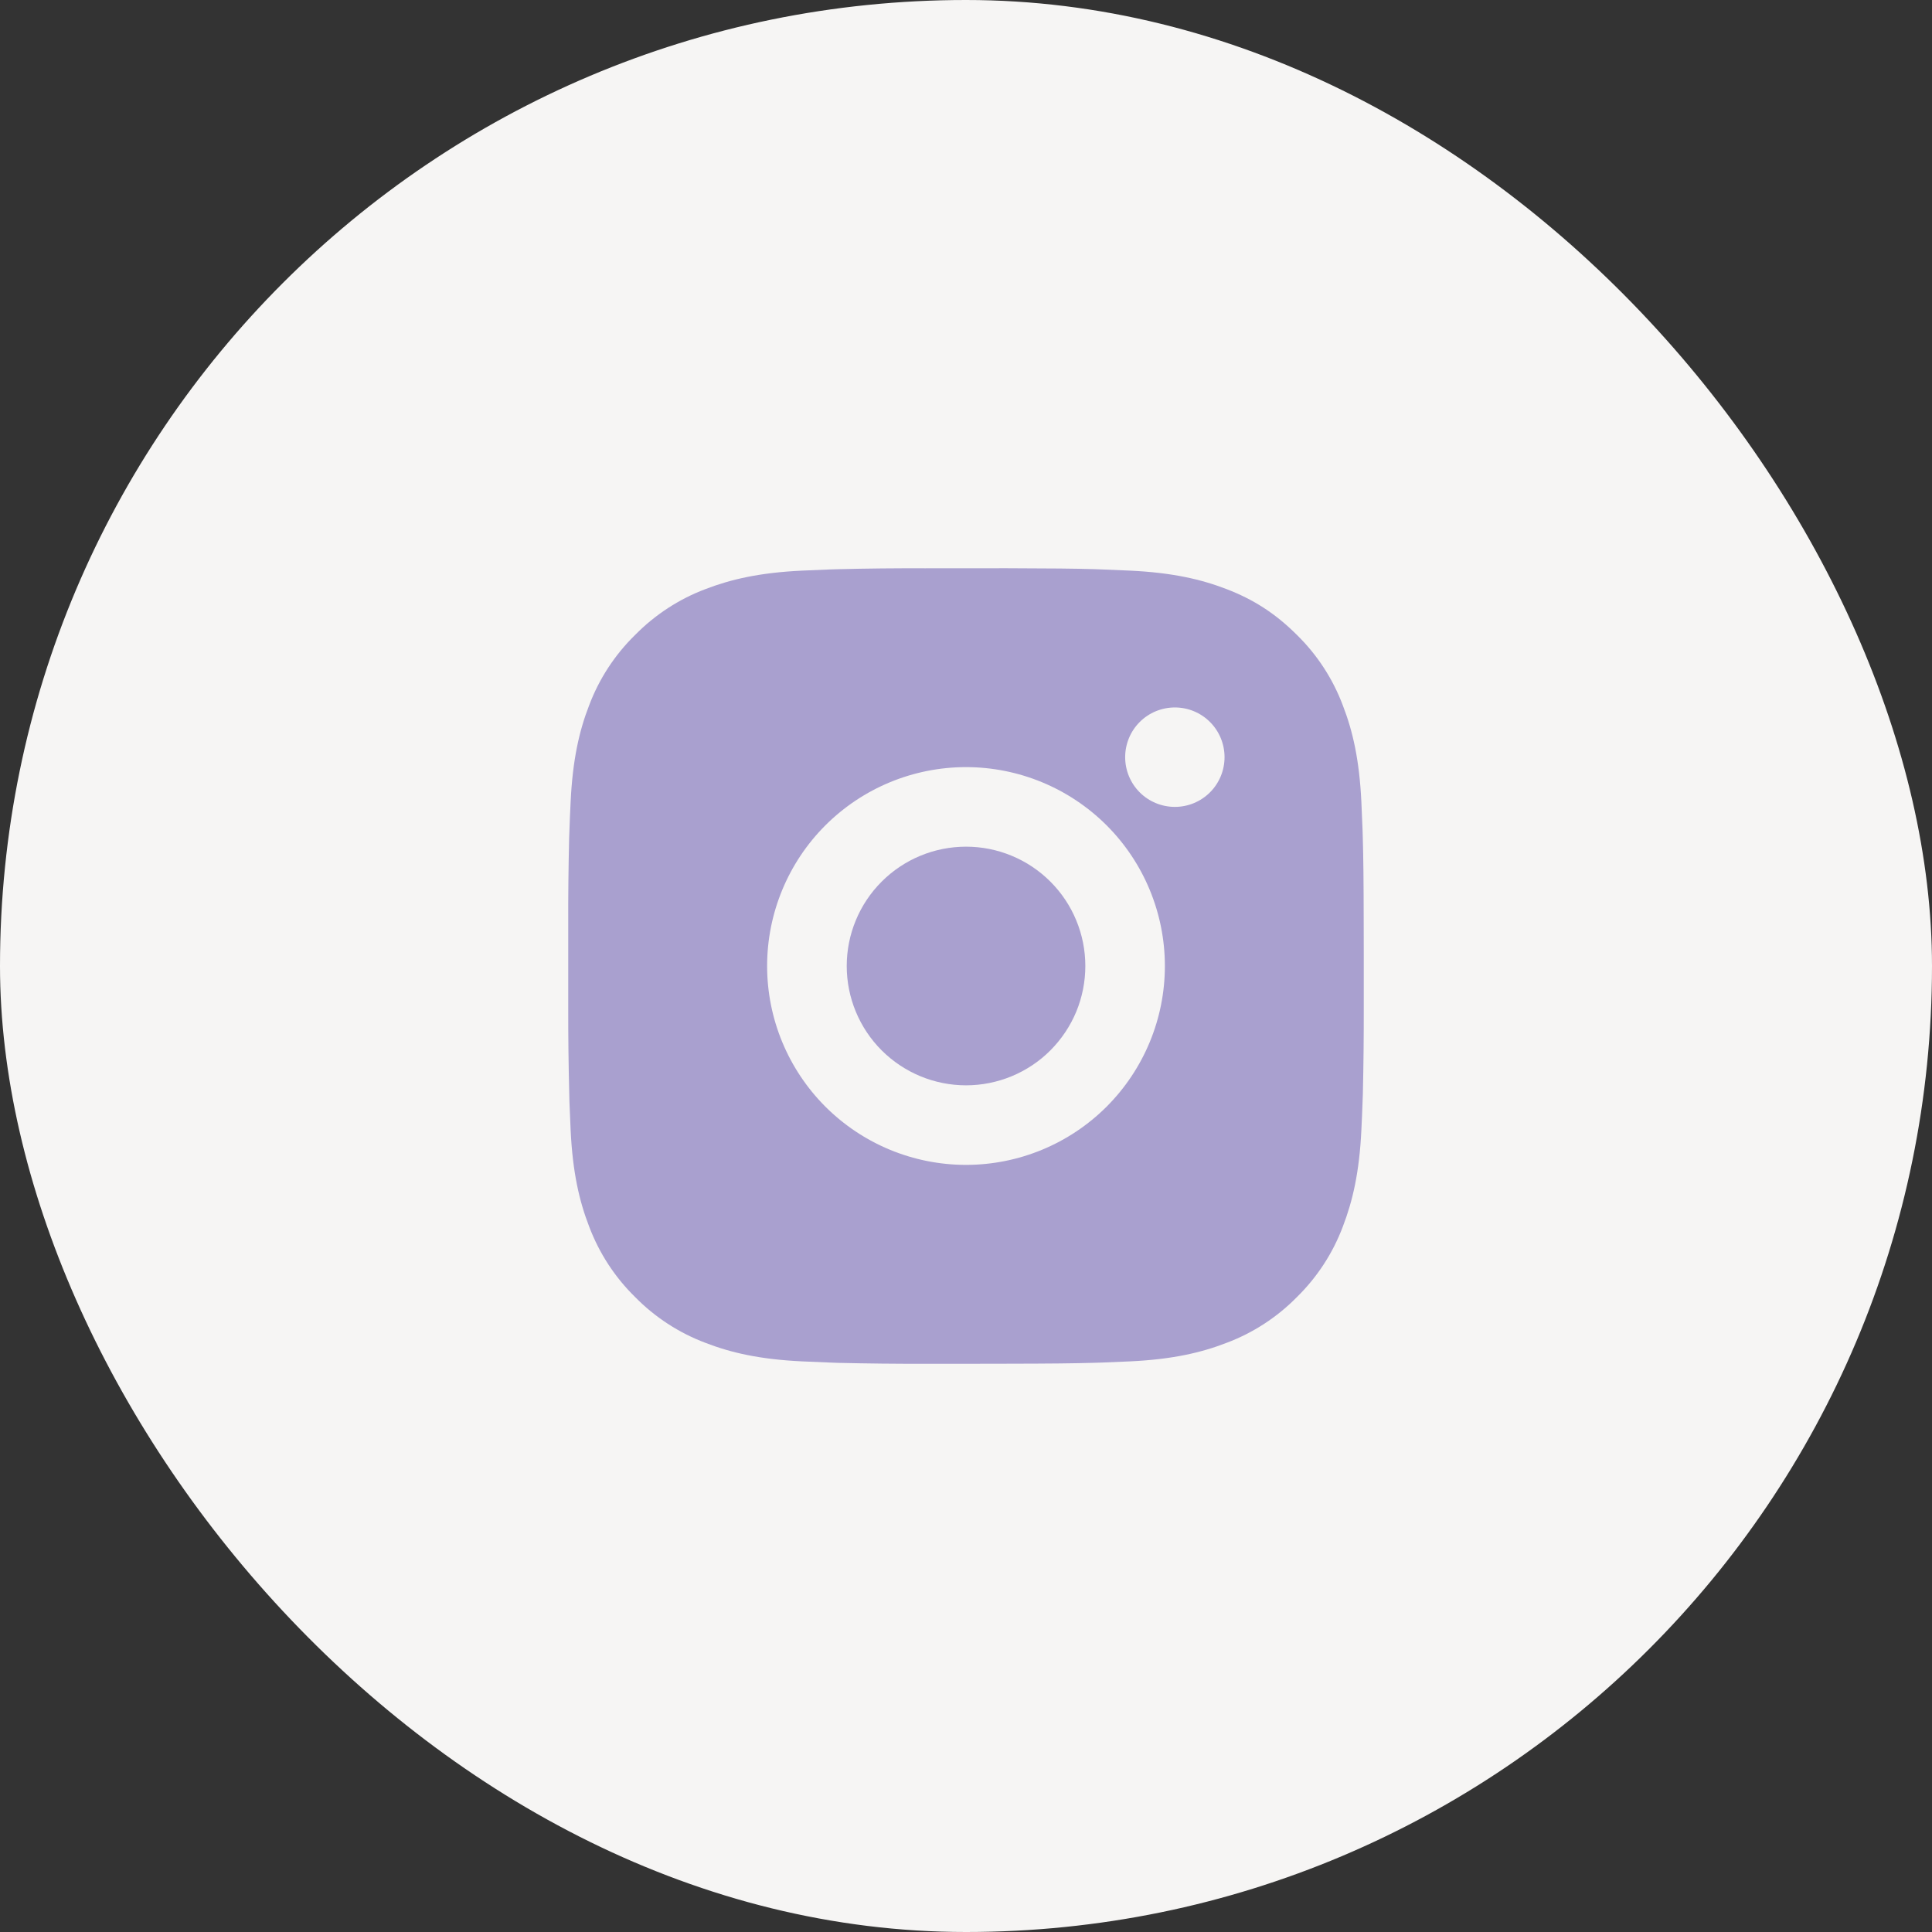 <?xml version="1.0" encoding="UTF-8"?> <svg xmlns="http://www.w3.org/2000/svg" width="34" height="34" viewBox="0 0 34 34" fill="none"><rect x="0" y="0" width="34" height="34" fill="#333333" stroke="none"/><rect width="34" height="34" rx="17" fill="#F6F5F4"></rect><path d="M17.72 10C18.507 10.002 18.907 10.006 19.252 10.016L19.388 10.021C19.544 10.027 19.699 10.034 19.886 10.042C20.631 10.077 21.139 10.195 21.585 10.367C22.047 10.545 22.436 10.786 22.825 11.175C23.181 11.524 23.457 11.948 23.632 12.415C23.805 12.861 23.923 13.369 23.958 14.114C23.966 14.301 23.973 14.455 23.979 14.613L23.983 14.749C23.993 15.093 23.998 15.493 23.999 16.28L24 16.802V17.719C24.001 18.23 23.996 18.741 23.984 19.251L23.979 19.387C23.974 19.544 23.967 19.699 23.958 19.885C23.923 20.631 23.804 21.138 23.632 21.585C23.457 22.052 23.181 22.475 22.825 22.825C22.475 23.181 22.052 23.457 21.585 23.632C21.139 23.805 20.631 23.923 19.886 23.958L19.388 23.979L19.252 23.983C18.907 23.993 18.507 23.998 17.72 23.999L17.197 24H16.281C15.77 24.002 15.26 23.996 14.749 23.984L14.613 23.979C14.447 23.973 14.281 23.966 14.115 23.958C13.37 23.923 12.862 23.805 12.415 23.632C11.948 23.456 11.525 23.181 11.176 22.825C10.819 22.475 10.544 22.052 10.368 21.585C10.195 21.139 10.077 20.631 10.042 19.885L10.021 19.387L10.018 19.251C10.005 18.741 9.999 18.23 10 17.719V16.28C9.998 15.77 10.004 15.259 10.016 14.749L10.021 14.613C10.026 14.455 10.033 14.301 10.042 14.114C10.077 13.369 10.194 12.861 10.367 12.415C10.543 11.947 10.819 11.524 11.176 11.175C11.526 10.819 11.948 10.543 12.415 10.367C12.862 10.195 13.369 10.077 14.115 10.042C14.301 10.034 14.456 10.027 14.613 10.021L14.749 10.017C15.259 10.004 15.77 9.999 16.28 10.001L17.72 10ZM17 13.5C16.072 13.5 15.182 13.869 14.525 14.525C13.869 15.181 13.5 16.072 13.5 17C13.5 17.928 13.869 18.818 14.525 19.475C15.182 20.131 16.072 20.5 17 20.5C17.928 20.5 18.818 20.131 19.475 19.475C20.131 18.818 20.5 17.928 20.5 17C20.5 16.072 20.131 15.181 19.475 14.525C18.818 13.869 17.928 13.5 17 13.5ZM17 14.9C17.276 14.9 17.549 14.954 17.804 15.06C18.058 15.165 18.29 15.32 18.485 15.515C18.68 15.71 18.835 15.941 18.94 16.196C19.046 16.451 19.1 16.724 19.1 17C19.1 17.275 19.046 17.548 18.941 17.803C18.835 18.058 18.68 18.289 18.485 18.485C18.291 18.68 18.059 18.834 17.804 18.94C17.55 19.045 17.276 19.1 17.001 19.1C16.444 19.1 15.91 18.878 15.516 18.485C15.122 18.091 14.901 17.557 14.901 17C14.901 16.443 15.122 15.909 15.516 15.515C15.91 15.121 16.444 14.9 17.001 14.9M20.676 12.45C20.444 12.45 20.221 12.542 20.057 12.706C19.893 12.87 19.801 13.093 19.801 13.325C19.801 13.557 19.893 13.78 20.057 13.944C20.221 14.108 20.444 14.2 20.676 14.2C20.908 14.2 21.13 14.108 21.294 13.944C21.458 13.78 21.55 13.557 21.55 13.325C21.55 13.093 21.458 12.87 21.294 12.706C21.13 12.542 20.908 12.45 20.676 12.45Z" fill="#A9A0CF"></path></svg> 